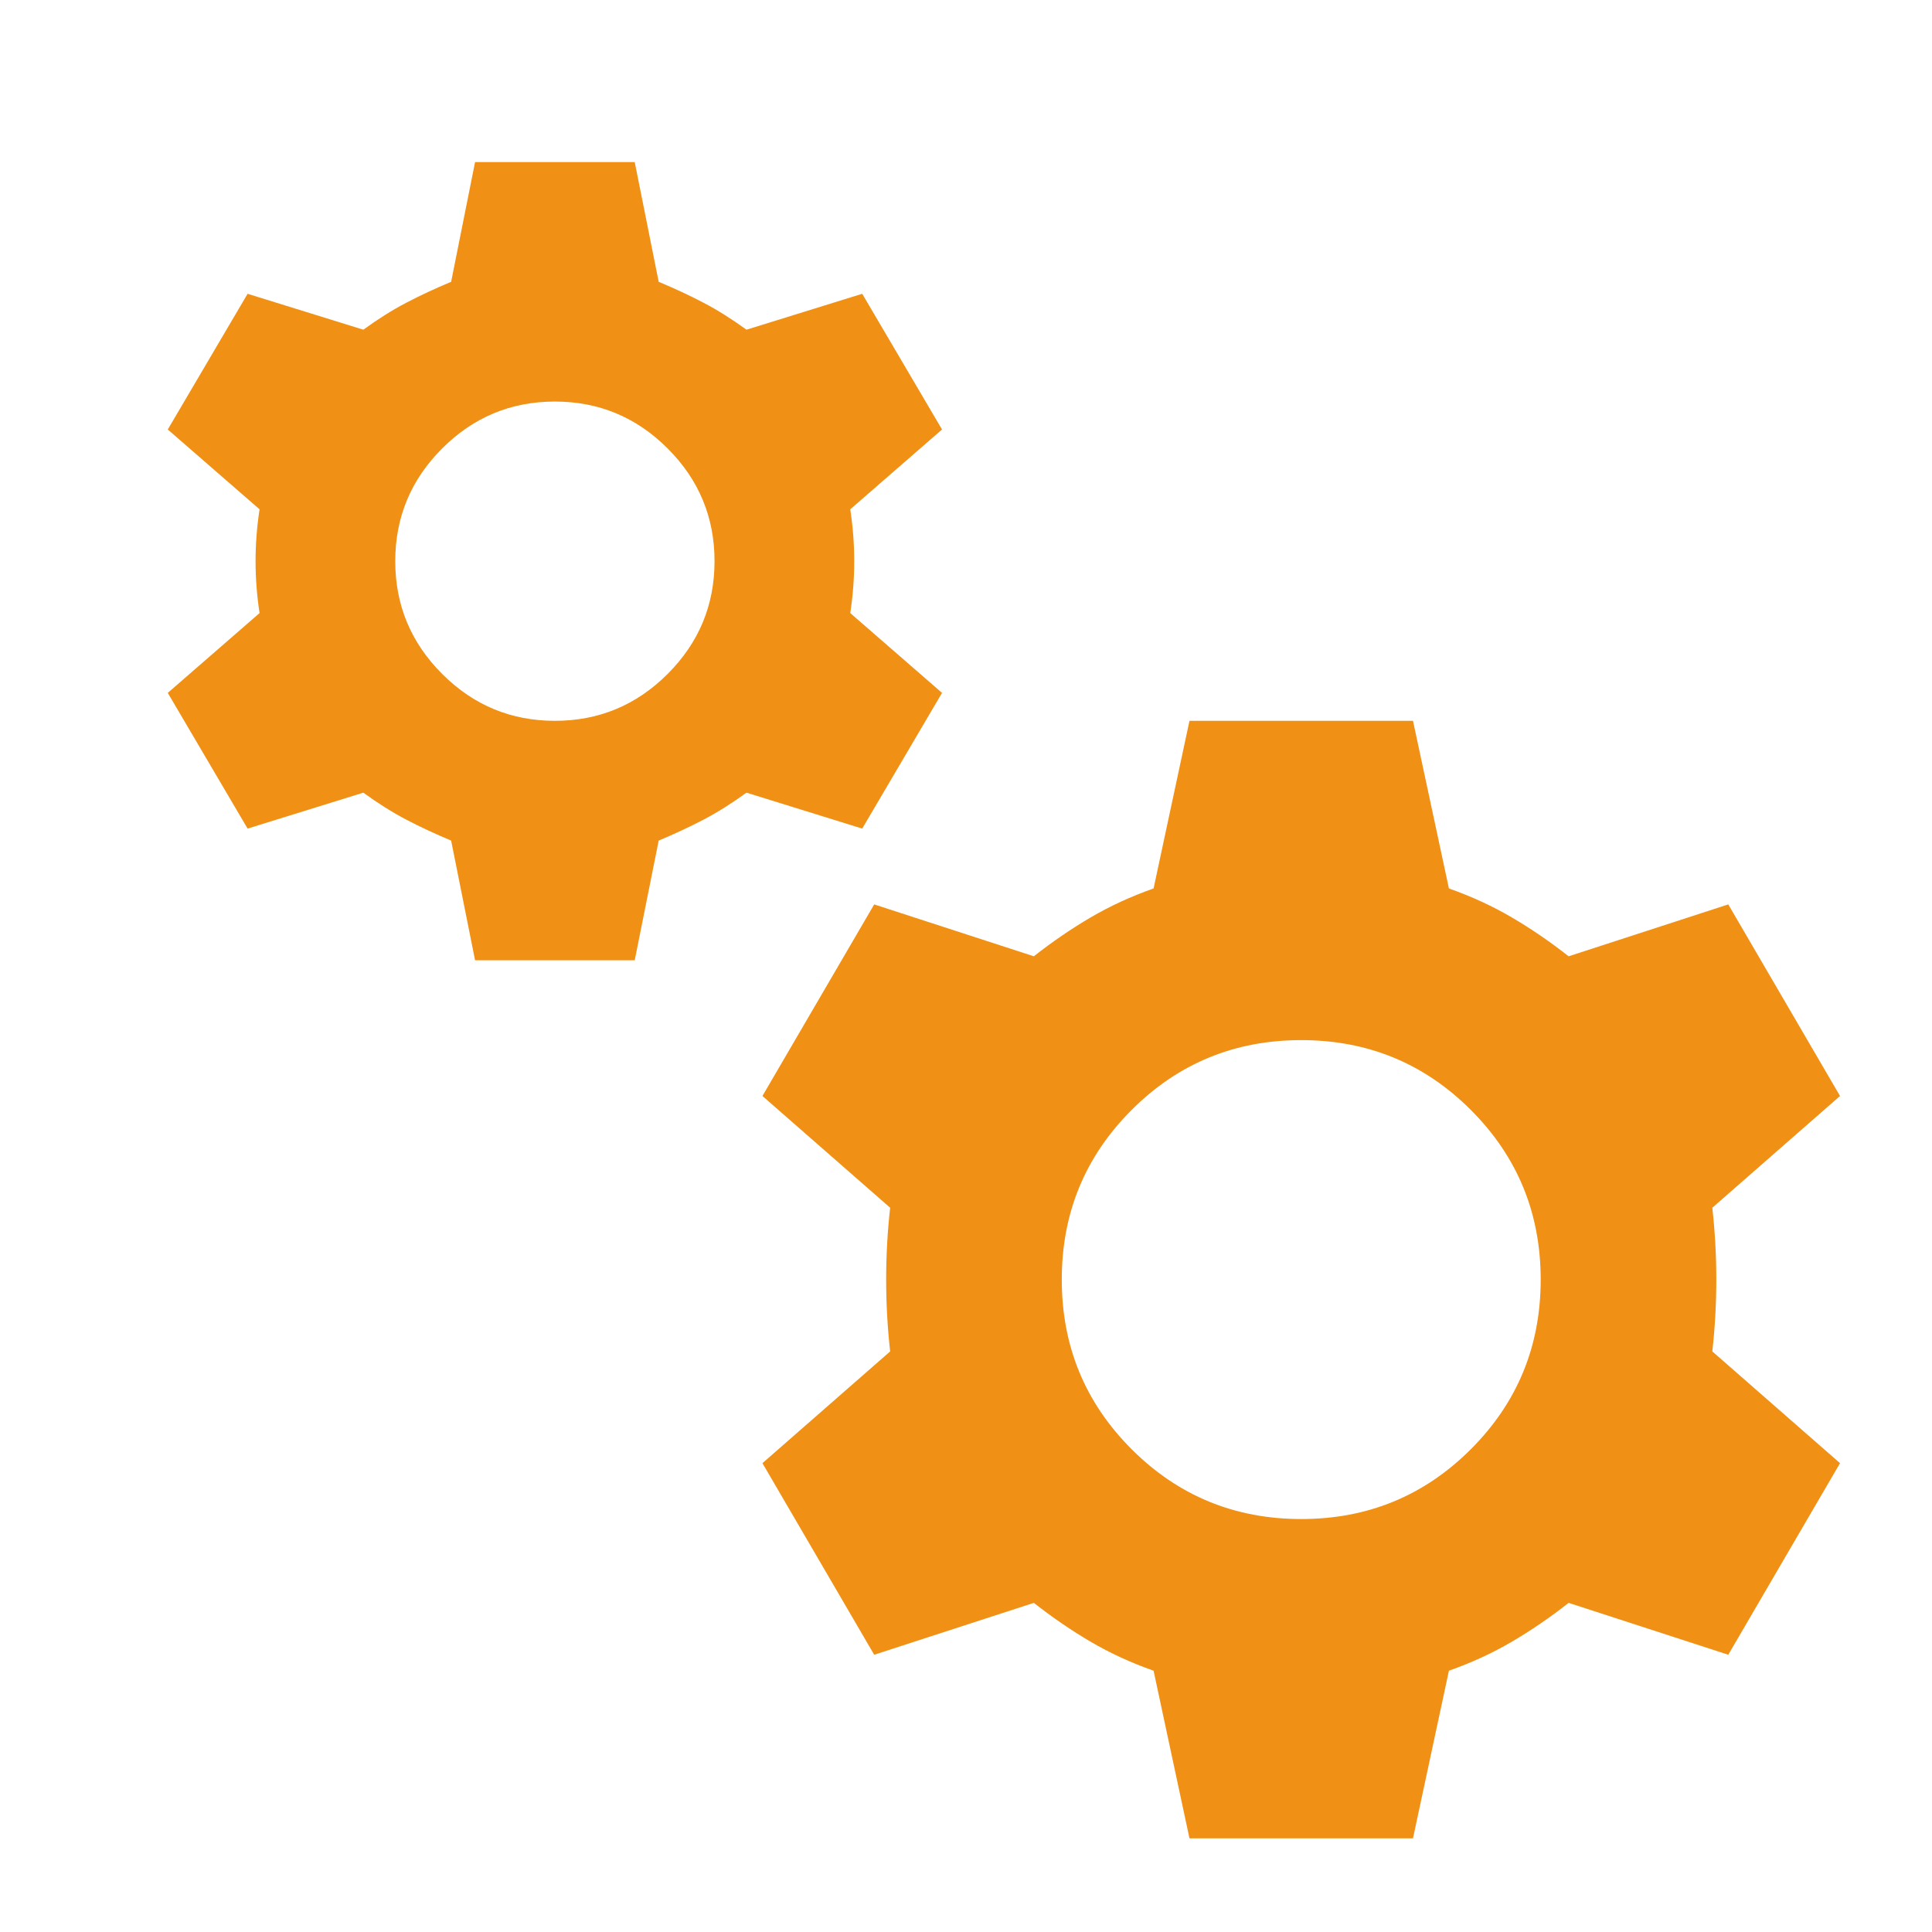 <svg width="89" height="89" viewBox="0 0 89 89" fill="none" xmlns="http://www.w3.org/2000/svg">
<mask id="mask0_701_3582" style="mask-type:alpha" maskUnits="userSpaceOnUse" x="0" y="0" width="89" height="89">
<rect x="0.375" y="0.112" width="88.25" height="88.25" fill="#D9D9D9"/>
</mask>
<g mask="url(#mask0_701_3582)">
<path d="M21.885 44.237L20.782 38.722C20.047 38.415 19.357 38.093 18.714 37.757C18.07 37.419 17.412 37.006 16.737 36.515L11.406 38.17L7.729 31.919L11.957 28.242C11.835 27.445 11.773 26.649 11.773 25.852C11.773 25.055 11.835 24.259 11.957 23.462L7.729 19.785L11.406 13.534L16.737 15.188C17.412 14.698 18.07 14.284 18.714 13.947C19.357 13.61 20.047 13.289 20.782 12.982L21.885 7.466H29.239L30.343 12.982C31.078 13.289 31.767 13.61 32.411 13.947C33.054 14.284 33.713 14.698 34.387 15.188L39.719 13.534L43.396 19.785L39.168 23.462C39.29 24.259 39.351 25.055 39.351 25.852C39.351 26.649 39.29 27.445 39.168 28.242L43.396 31.919L39.719 38.17L34.387 36.515C33.713 37.006 33.054 37.419 32.411 37.757C31.767 38.093 31.078 38.415 30.343 38.722L29.239 44.237H21.885ZM25.562 33.206C27.585 33.206 29.316 32.486 30.756 31.046C32.196 29.606 32.916 27.874 32.916 25.852C32.916 23.829 32.196 22.098 30.756 20.658C29.316 19.218 27.585 18.498 25.562 18.498C23.54 18.498 21.809 19.218 20.369 20.658C18.928 22.098 18.208 23.829 18.208 25.852C18.208 27.874 18.928 29.606 20.369 31.046C21.809 32.486 23.54 33.206 25.562 33.206ZM54.795 84.685L53.141 76.963C52.099 76.596 51.133 76.151 50.245 75.63C49.356 75.109 48.483 74.512 47.625 73.838L40.271 76.228L35.123 67.403L41.006 62.255C40.883 61.152 40.822 60.049 40.822 58.946C40.822 57.843 40.883 56.739 41.006 55.636L35.123 50.488L40.271 41.663L47.625 44.053C48.483 43.379 49.356 42.782 50.245 42.261C51.133 41.74 52.099 41.296 53.141 40.928L54.795 33.206H65.091L66.746 40.928C67.787 41.296 68.753 41.74 69.641 42.261C70.53 42.782 71.403 43.379 72.261 44.053L79.615 41.663L84.763 50.488L78.88 55.636C79.003 56.739 79.064 57.843 79.064 58.946C79.064 60.049 79.003 61.152 78.88 62.255L84.763 67.403L79.615 76.228L72.261 73.838C71.403 74.512 70.53 75.109 69.641 75.63C68.753 76.151 67.787 76.596 66.746 76.963L65.091 84.685H54.795ZM59.943 69.977C63.007 69.977 65.612 68.904 67.757 66.76C69.902 64.615 70.974 62.01 70.974 58.946C70.974 55.881 69.902 53.277 67.757 51.132C65.612 48.987 63.007 47.914 59.943 47.914C56.879 47.914 54.274 48.987 52.129 51.132C49.984 53.277 48.912 55.881 48.912 58.946C48.912 62.01 49.984 64.615 52.129 66.76C54.274 68.904 56.879 69.977 59.943 69.977Z" fill="#F09015"/>
</g>
</svg>
